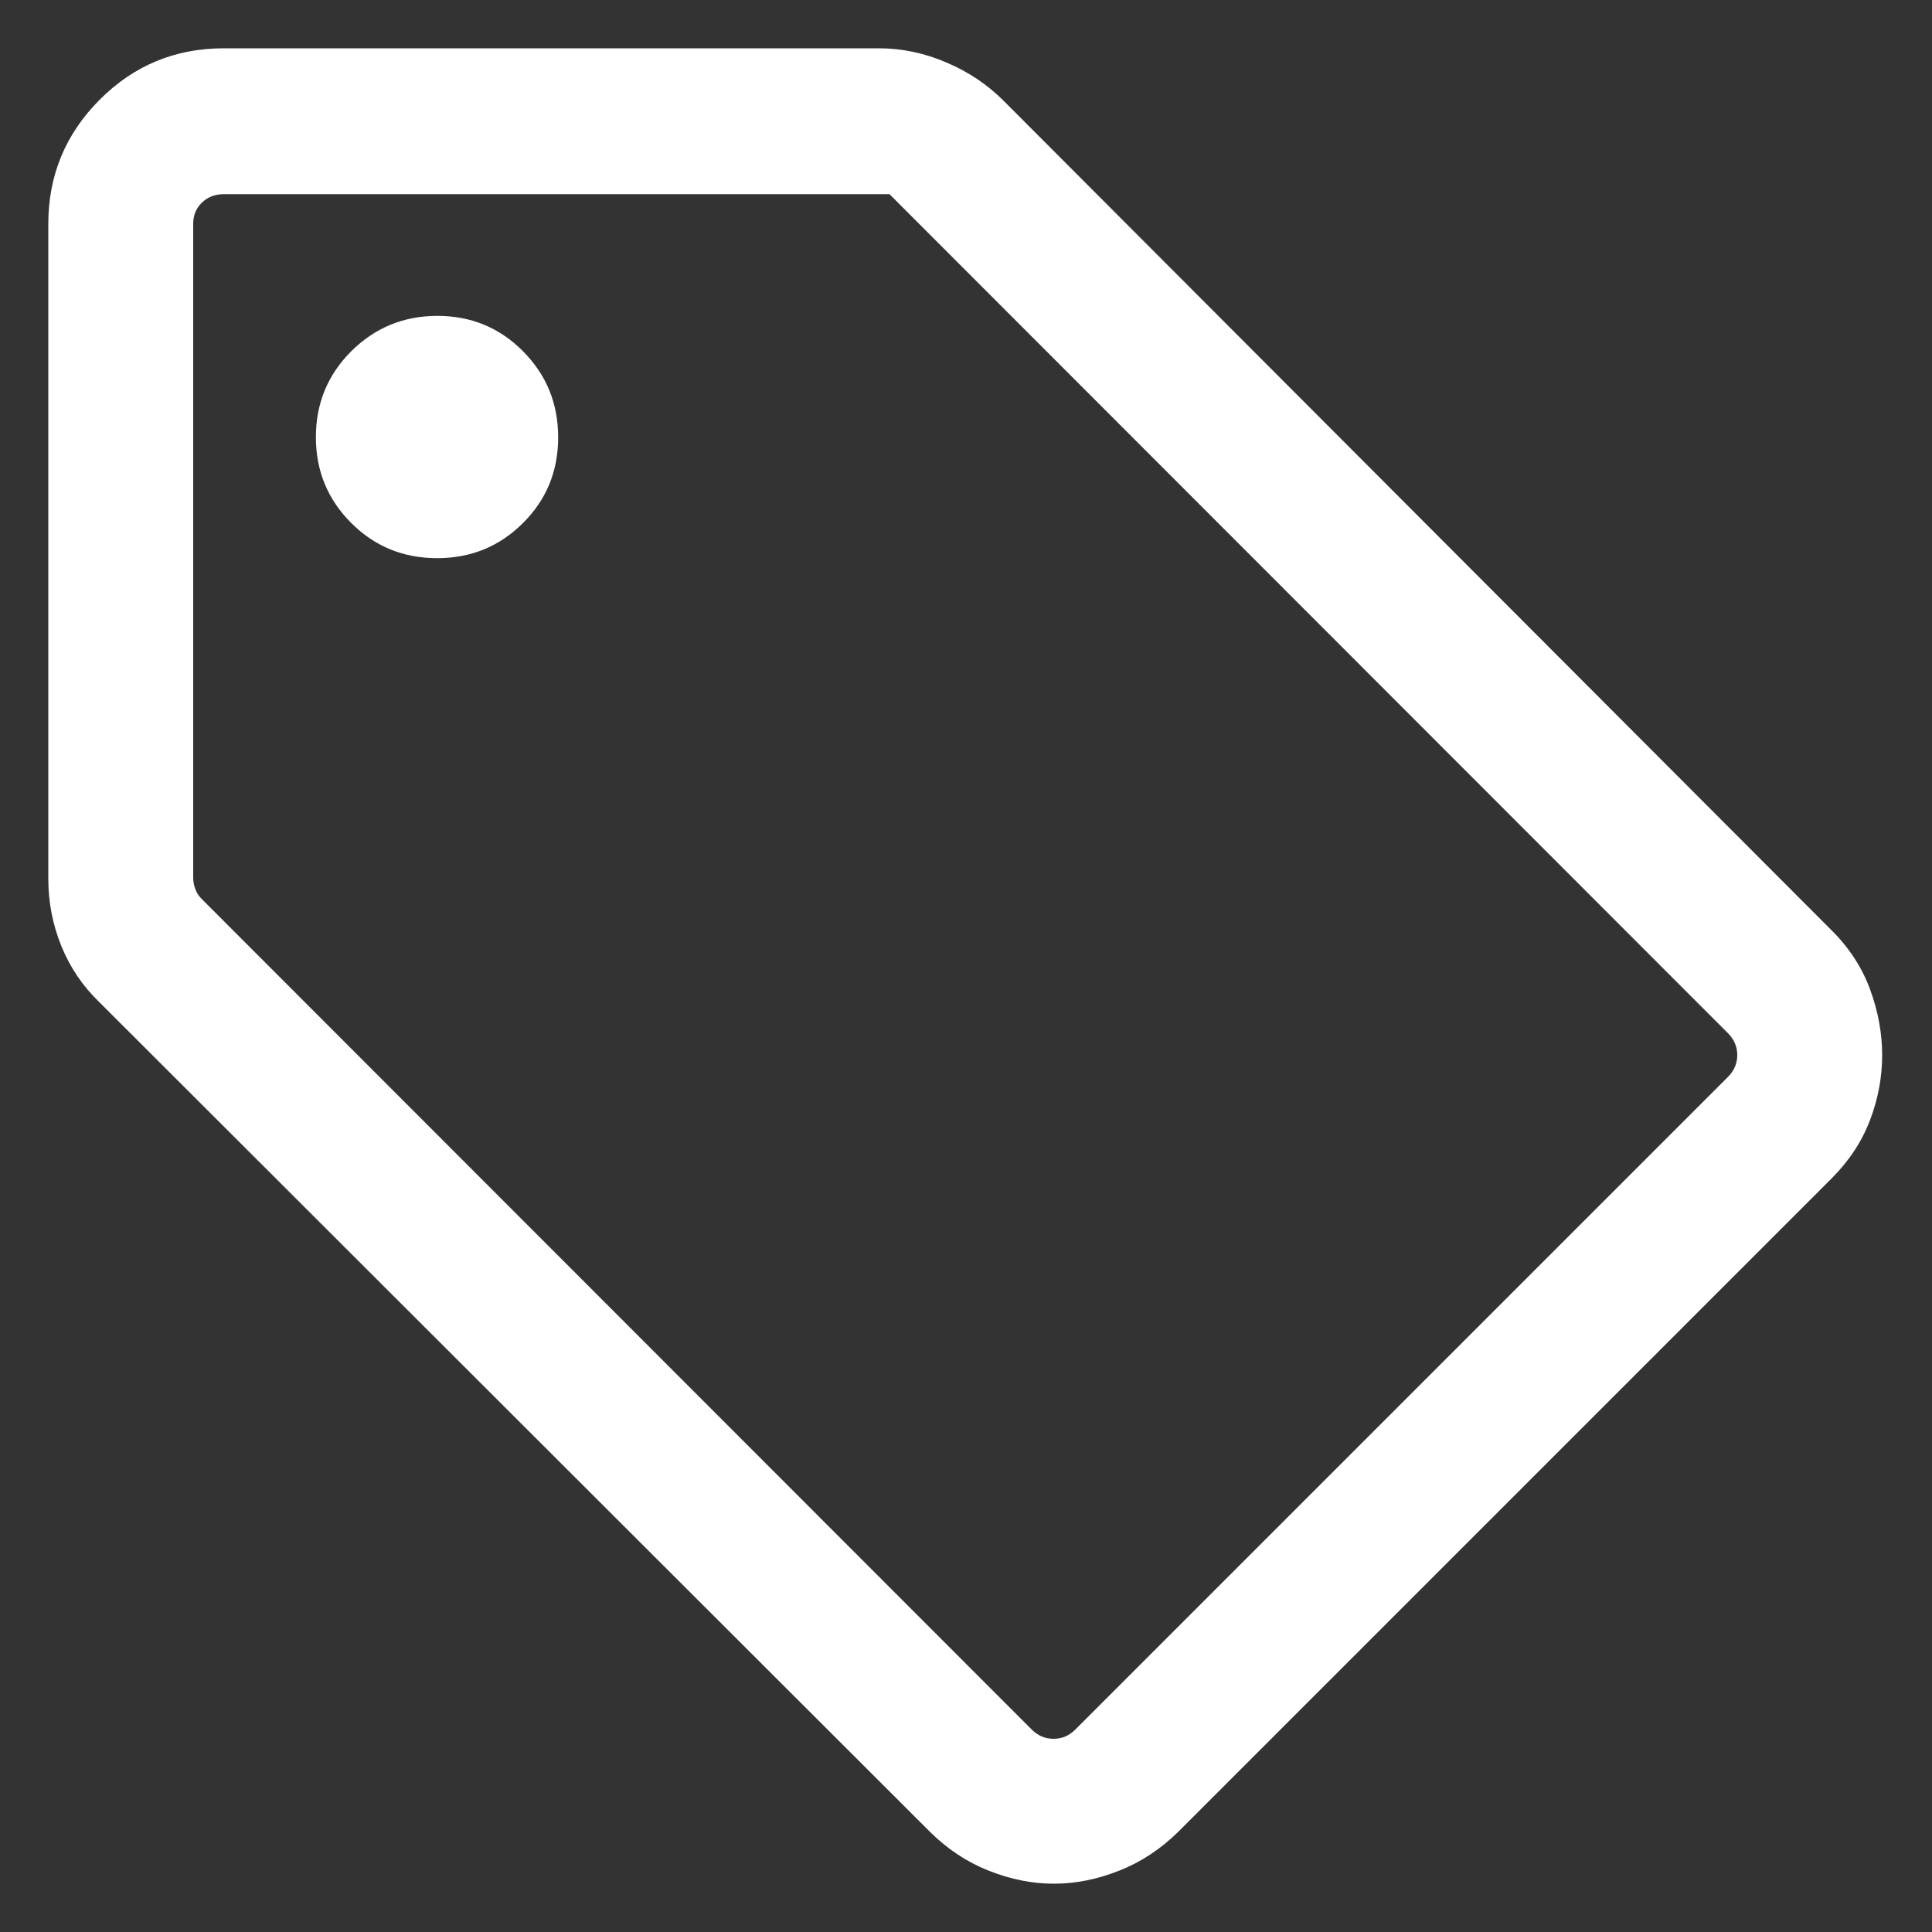 <svg width="10" height="10" viewBox="0 0 10 10" fill="none" xmlns="http://www.w3.org/2000/svg">
<rect x="0" y="0" width="10" height="10" fill="#333333" stroke="none"/>
<path d="M9.479 6.101L6.101 9.479C6.01 9.569 5.908 9.637 5.794 9.682C5.681 9.727 5.568 9.75 5.455 9.75C5.342 9.75 5.229 9.727 5.116 9.682C5.003 9.637 4.901 9.569 4.811 9.479L0.513 5.186C0.428 5.104 0.363 5.008 0.318 4.898C0.273 4.787 0.25 4.671 0.25 4.549V1.159C0.25 0.909 0.338 0.695 0.515 0.517C0.692 0.339 0.906 0.25 1.159 0.25H4.549C4.67 0.25 4.787 0.275 4.9 0.324C5.013 0.372 5.111 0.438 5.194 0.521L9.479 4.814C9.57 4.904 9.637 5.006 9.679 5.12C9.721 5.234 9.742 5.347 9.742 5.462C9.742 5.576 9.721 5.688 9.679 5.798C9.637 5.909 9.57 6.01 9.479 6.101ZM5.566 8.952L8.944 5.574C8.976 5.542 8.992 5.504 8.992 5.461C8.992 5.418 8.976 5.38 8.944 5.348L4.604 1.005H1.159C1.114 1.005 1.076 1.019 1.046 1.048C1.015 1.077 1 1.114 1 1.159V4.541C1 4.561 1.003 4.58 1.01 4.599C1.016 4.618 1.027 4.636 1.043 4.652L5.34 8.952C5.372 8.984 5.41 9 5.453 9C5.497 9 5.534 8.984 5.566 8.952ZM2.263 2.889C2.437 2.889 2.585 2.829 2.707 2.707C2.829 2.586 2.889 2.438 2.889 2.264C2.889 2.089 2.829 1.941 2.707 1.818C2.586 1.696 2.438 1.635 2.264 1.635C2.089 1.635 1.941 1.696 1.818 1.818C1.696 1.94 1.635 2.088 1.635 2.263C1.635 2.437 1.696 2.585 1.818 2.707C1.94 2.829 2.088 2.889 2.263 2.889Z" fill="white"/>
</svg>
